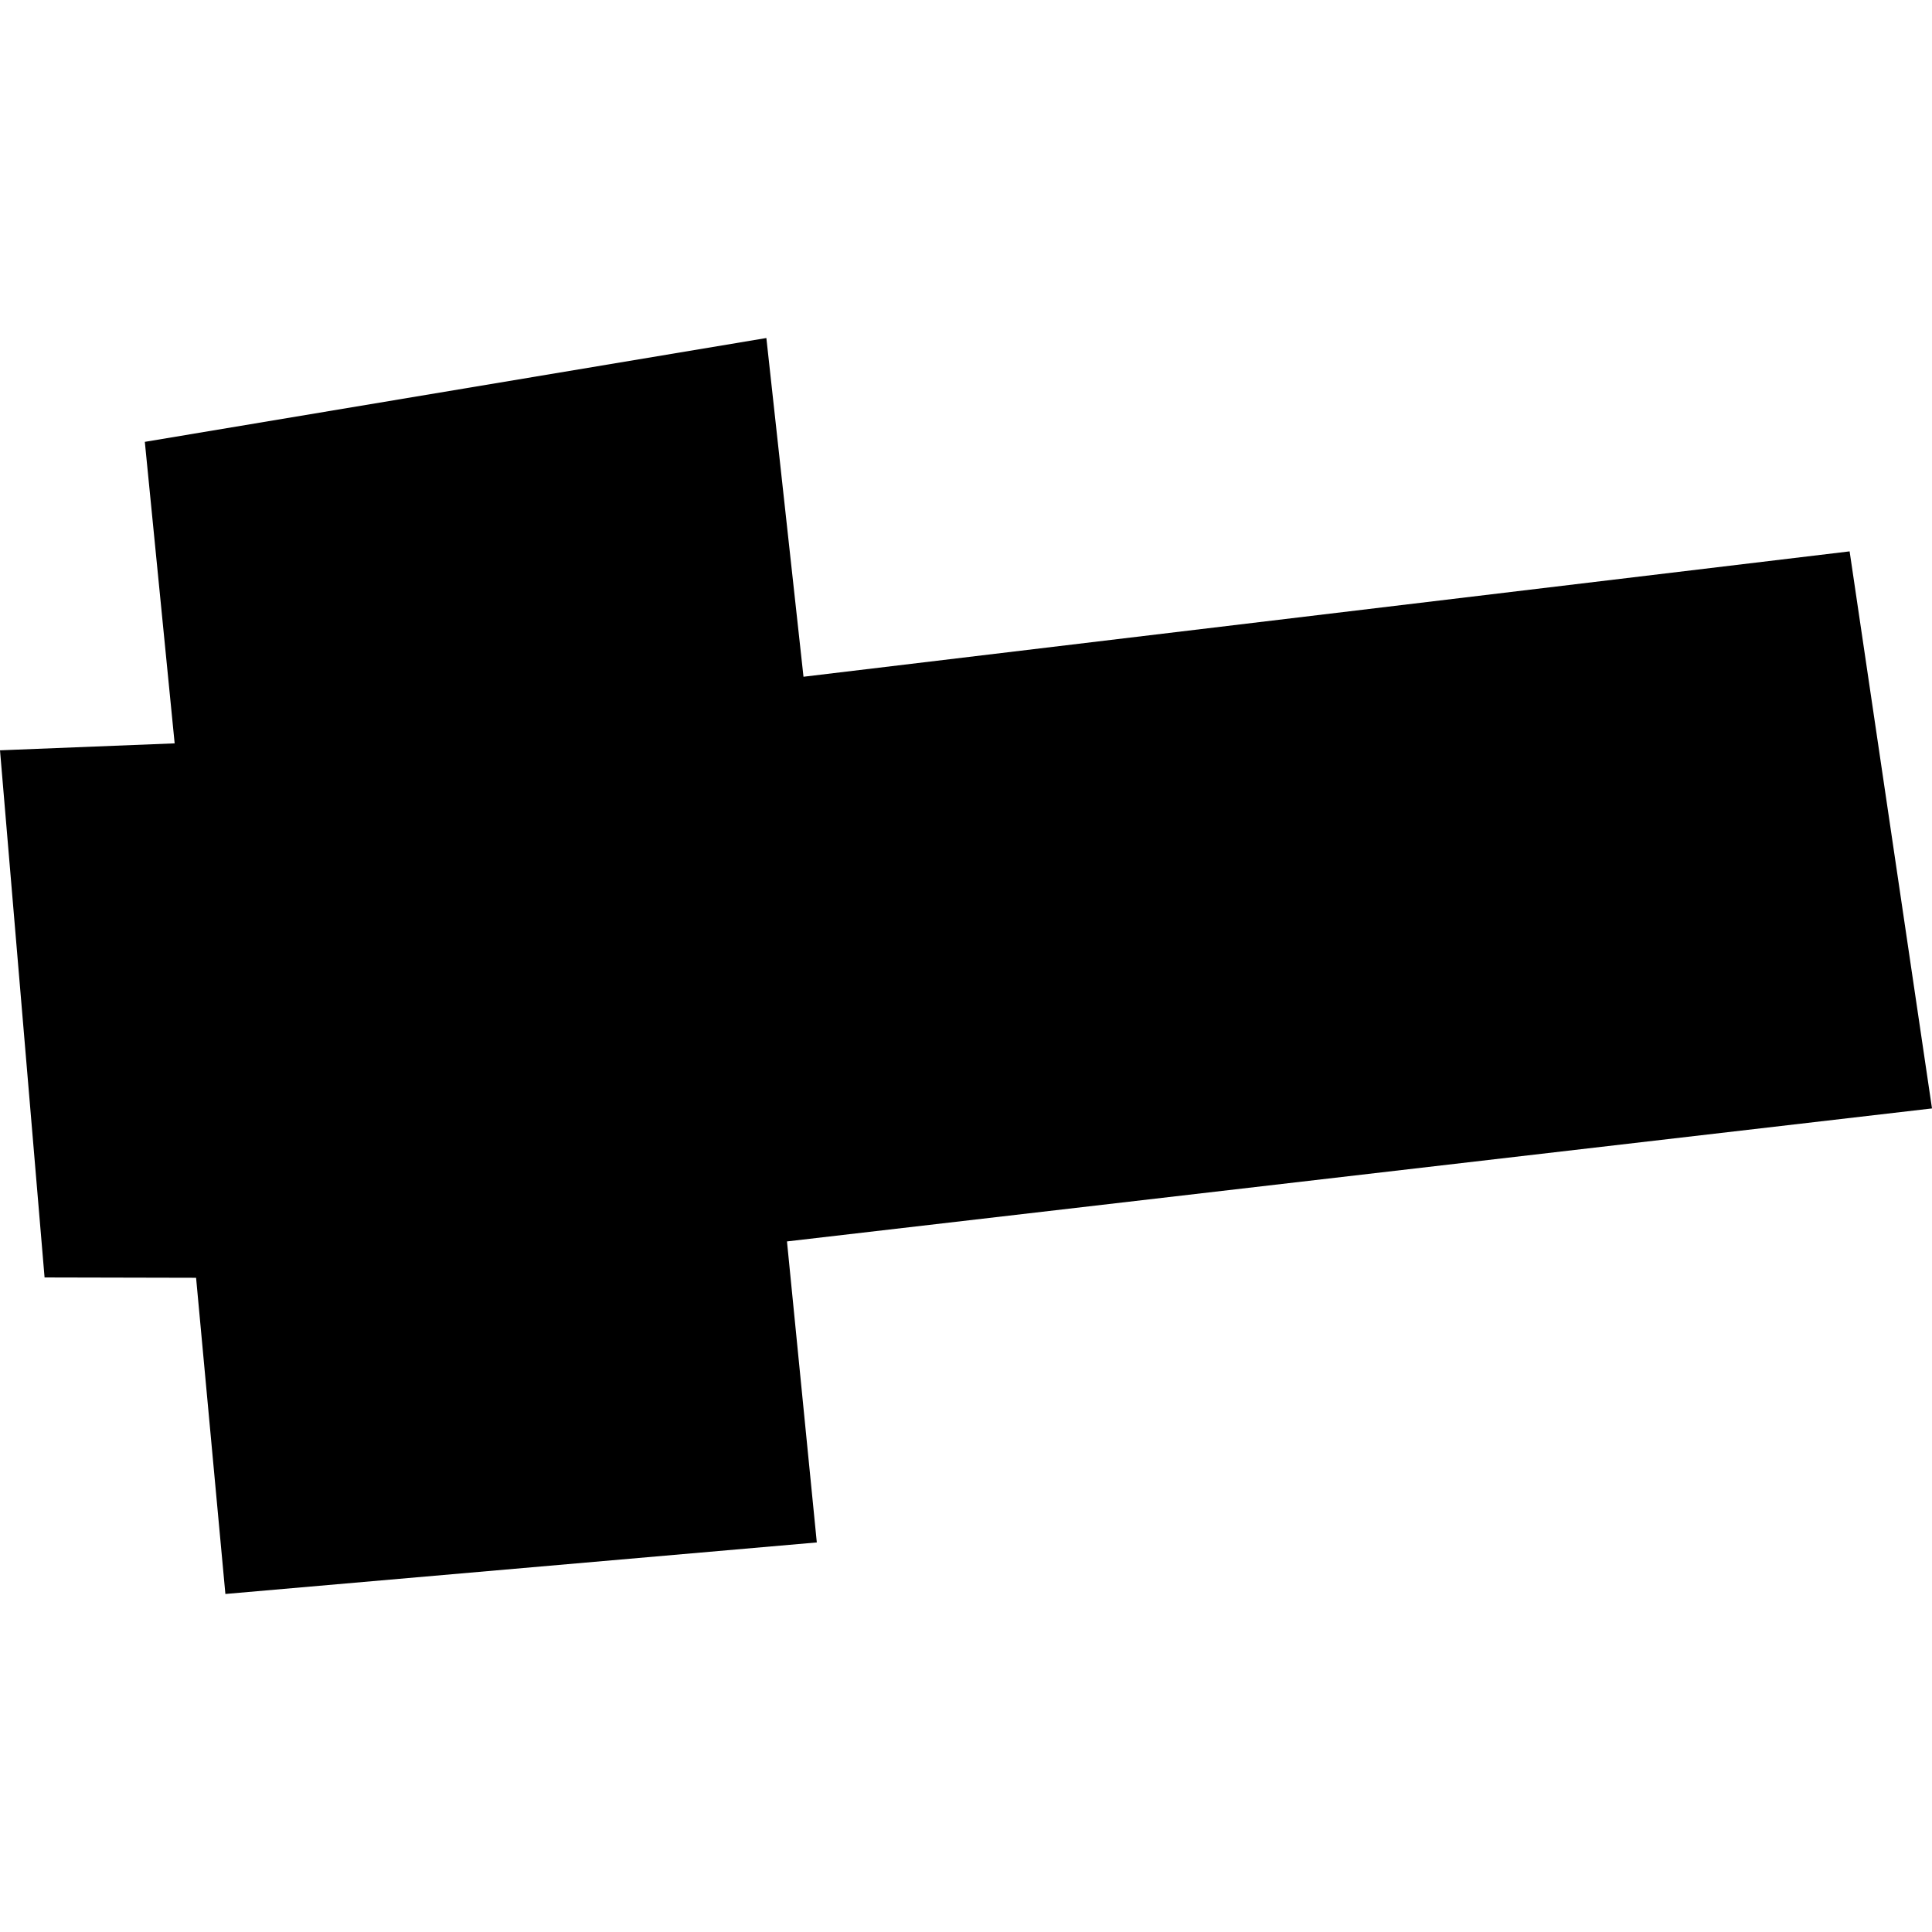 <?xml version="1.0" encoding="utf-8" standalone="no"?>
<!DOCTYPE svg PUBLIC "-//W3C//DTD SVG 1.1//EN"
  "http://www.w3.org/Graphics/SVG/1.1/DTD/svg11.dtd">
<!-- Created with matplotlib (https://matplotlib.org/) -->
<svg height="288pt" version="1.1" viewBox="0 0 288 288" width="288pt" xmlns="http://www.w3.org/2000/svg" xmlns:xlink="http://www.w3.org/1999/xlink">
 <defs>
  <style type="text/css">
*{stroke-linecap:butt;stroke-linejoin:round;}
  </style>
 </defs>
 <g id="figure_1">
  <g id="patch_1">
   <path d="M 0 288 
L 288 288 
L 288 0 
L 0 0 
z
" style="fill:none;opacity:0;"/>
  </g>
  <g id="axes_1">
   <g id="PatchCollection_1">
    <path clip-path="url(#pea2a4e5651)" d="M 275.719 82.191 
L 288 165.232 
L 117.313 185.057 
L 121.76 229.929 
L 33.598 237.611 
L 29.23 190.477 
L 6.644 190.426 
L 0 111.847 
L 26.035 110.811 
L 21.589 65.866 
L 114.241 50.389 
L 119.775 100.881 
L 275.719 82.191 
"/>
   </g>
  </g>
 </g>
 <defs>
  <clipPath id="pea2a4e5651">
   <rect height="187.221" width="288" x="0" y="50.389"/>
  </clipPath>
 </defs>
</svg>
